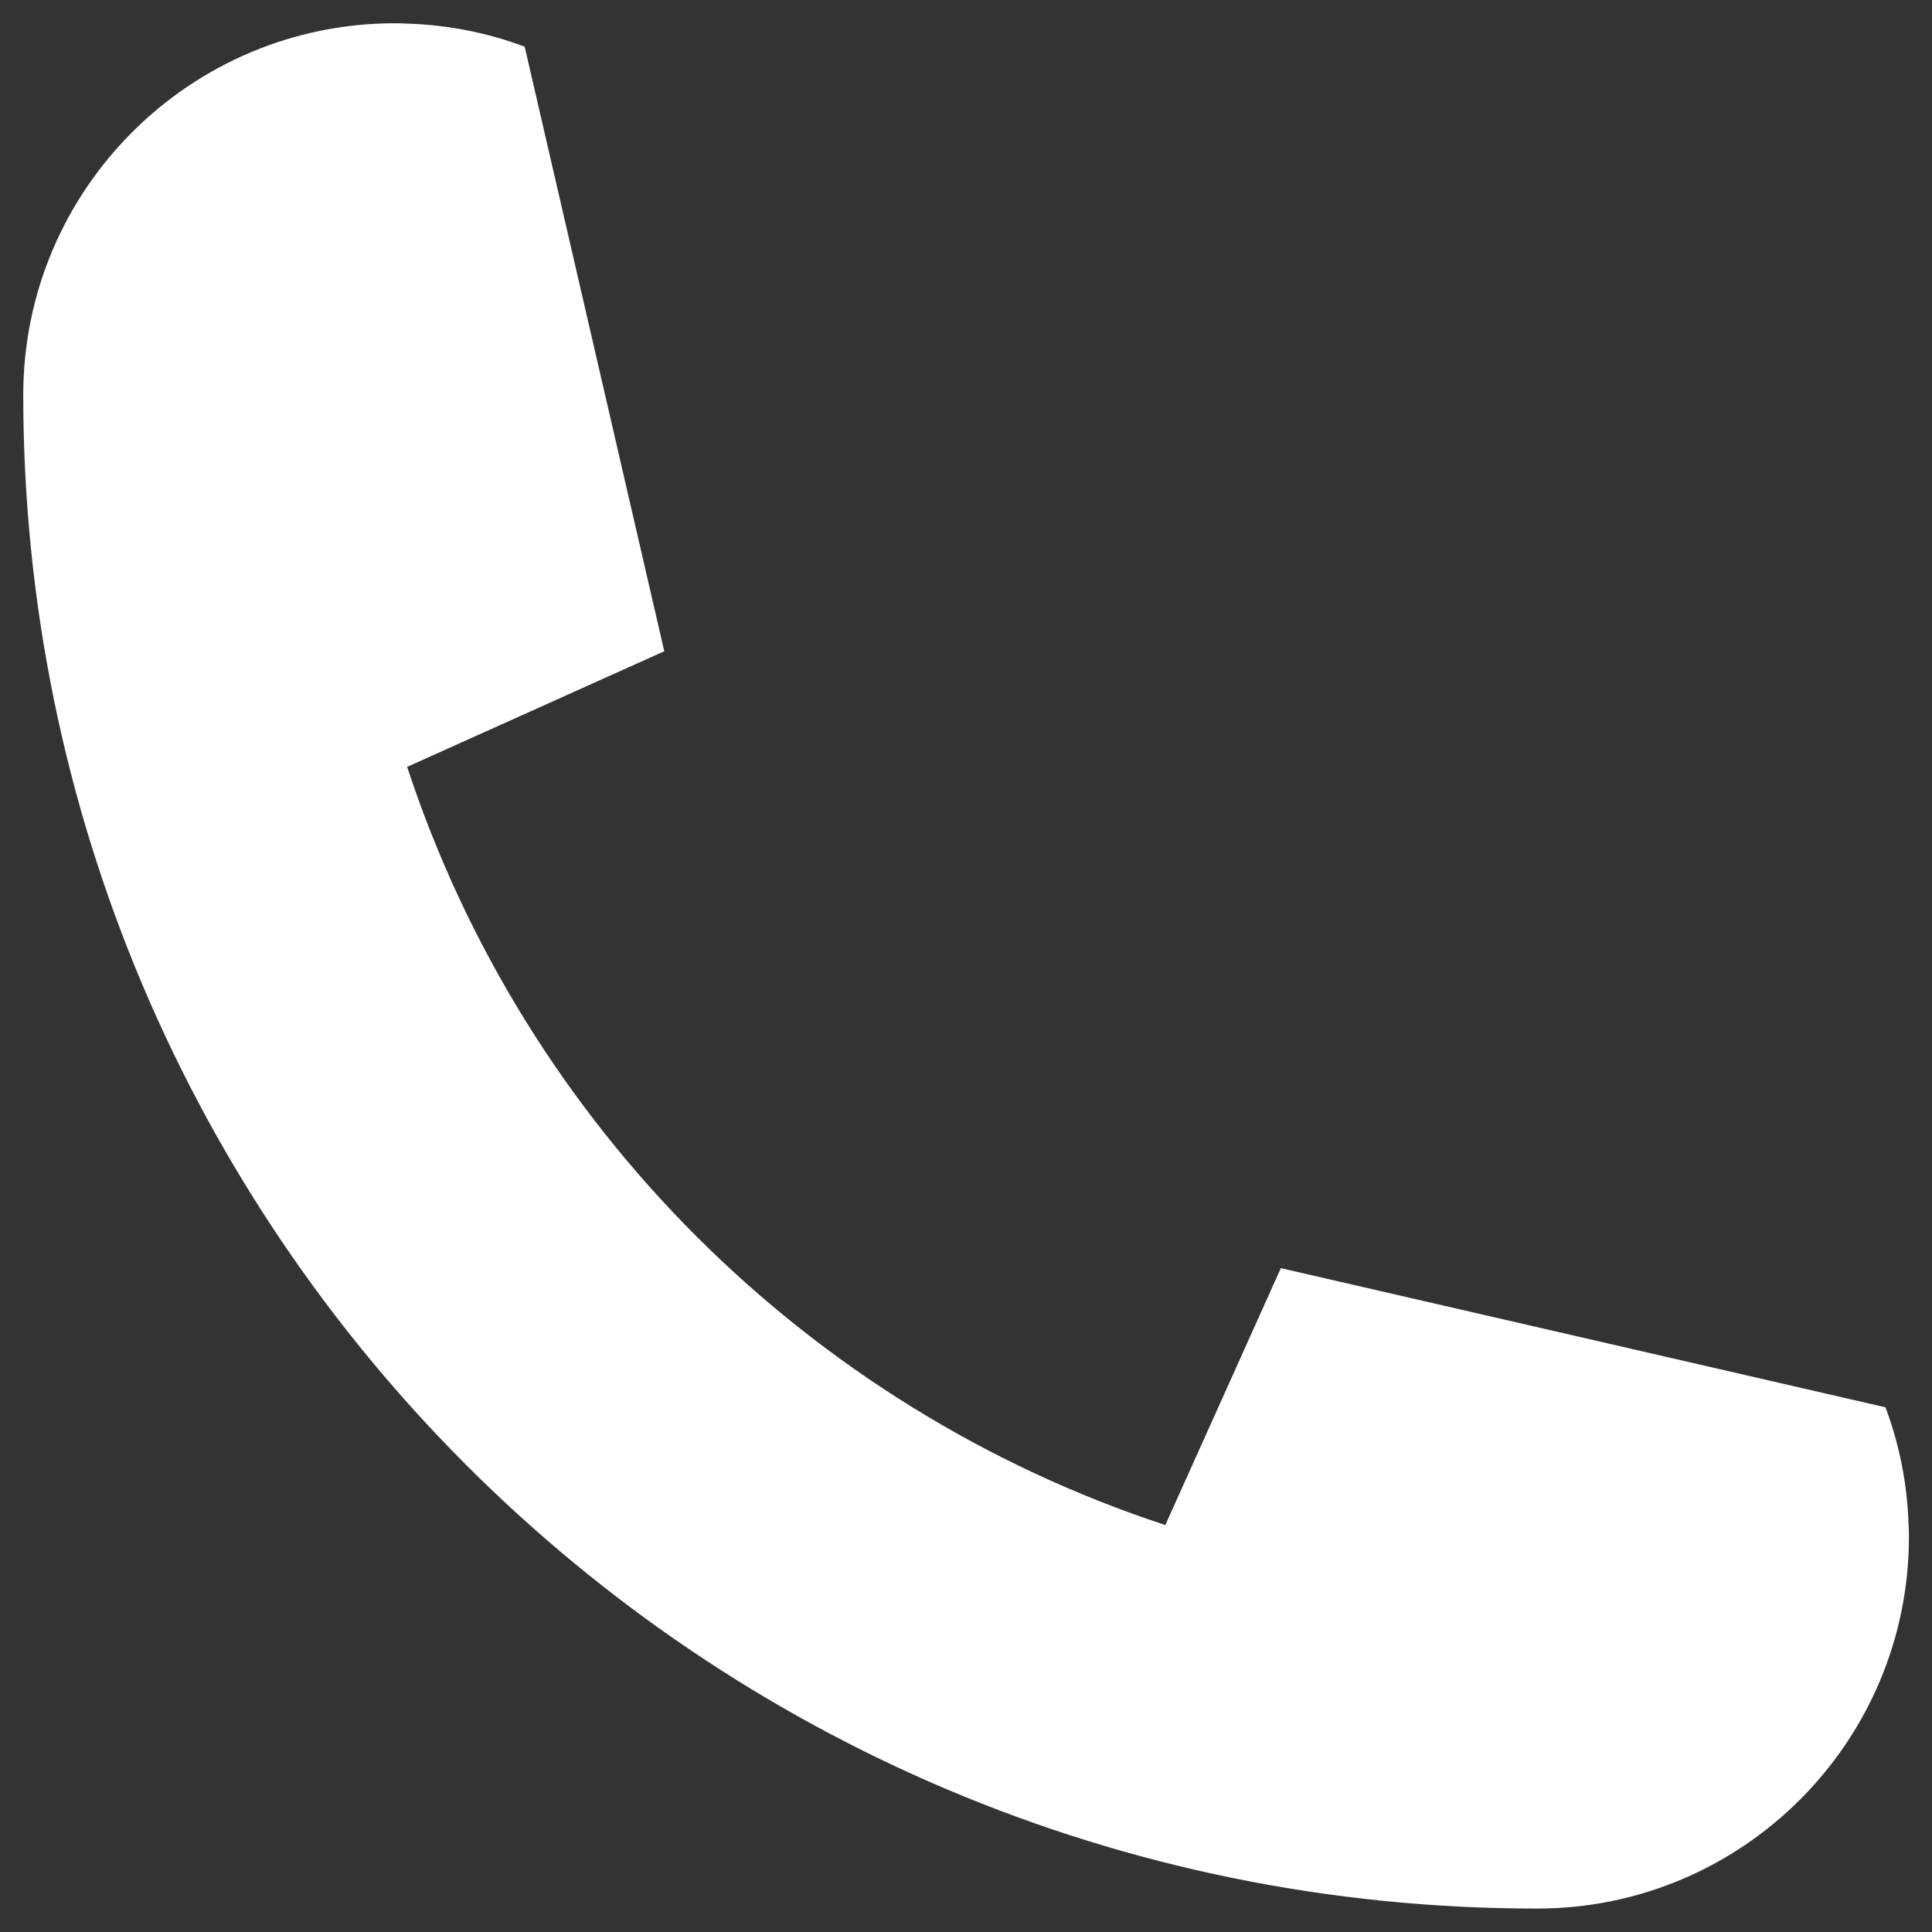 <?xml version="1.0" encoding="utf-8"?>
<!-- Generator: Adobe Illustrator 28.3.0, SVG Export Plug-In . SVG Version: 6.00 Build 0)  -->
<svg version="1.1" id="レイヤー_1" xmlns="http://www.w3.org/2000/svg" xmlns:xlink="http://www.w3.org/1999/xlink" x="0px"
	 y="0px" viewBox="0 0 1080 1080" style="enable-background:new 0 0 1080 1080;" xml:space="preserve">
<rect x="0" y="0" width="1080" height="1080" fill="#333333" stroke="none"/>
<style type="text/css">
	.st0{fill:#FFFFFF;}
</style>
<path class="st0" d="M1054,786.7c7.7,20.6,12.2,42.6,12.9,65.7c0.2,2.2,0.2,4.4,0.2,6.7c0,114.7-93.1,207.8-207.8,207.8
	C391.8,1067,13,688.2,13,220.8C13,106.1,106.1,13,220.8,13c2.3,0,4.5,0,6.7,0.2c23.1,0.7,45.3,5.2,65.8,12.9l78,337.8
	c0,0.2-0.1,0.3-0.3,0.3L228,428.5l-0.4,0.2c65.7,200,223.8,358.1,423.8,423.8l0.2-0.4l64.4-143.2L1054,786.7"/>
</svg>
